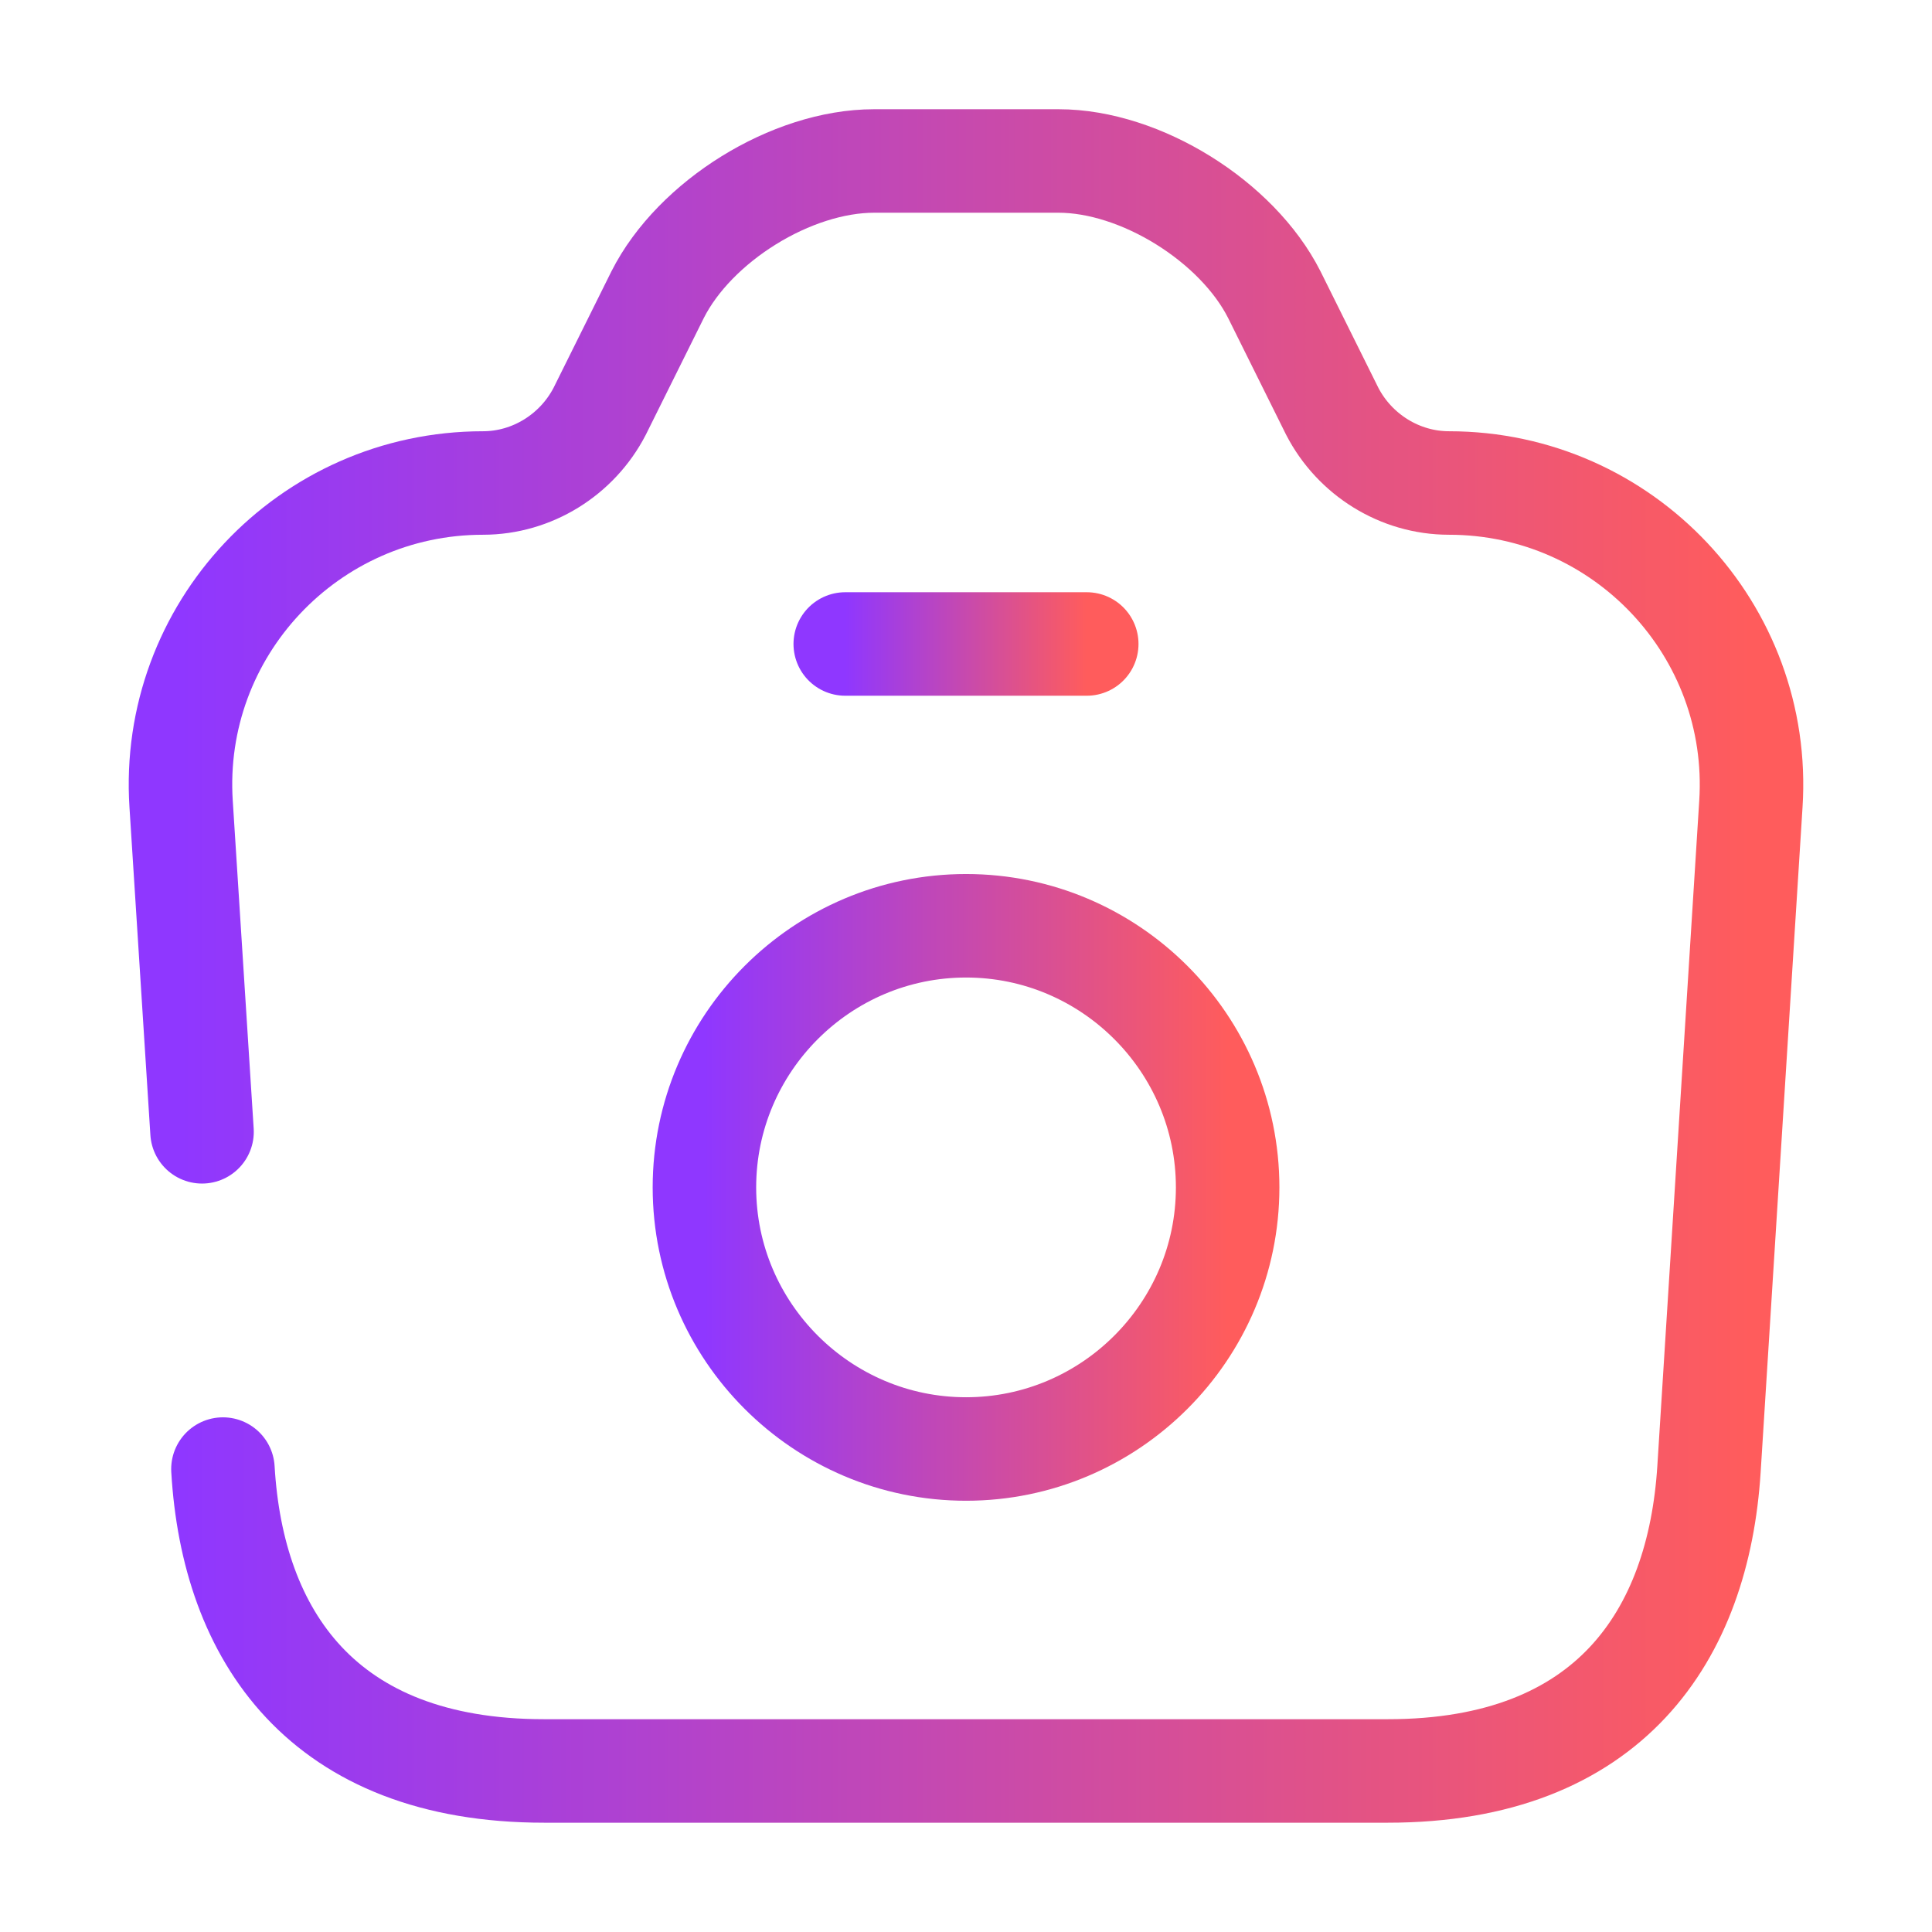 <?xml version="1.0" encoding="UTF-8"?>
<svg xmlns="http://www.w3.org/2000/svg" width="28" height="28" viewBox="0 0 28 28" fill="none">
  <g id="vuesax/broken/camera">
    <g id="camera">
      <path id="Vector" d="M3.231 21.291C3.371 23.695 4.666 25.666 7.886 25.666H20.113C23.333 25.666 24.616 23.695 24.768 21.291L25.375 11.655C25.538 9.135 23.531 7 21 7C20.288 7 19.634 6.591 19.308 5.961L18.468 4.27C17.931 3.208 16.531 2.333 15.341 2.333H12.669C11.468 2.333 10.068 3.208 9.531 4.27L8.691 5.961C8.365 6.591 7.711 7 7 7C4.468 7 2.461 9.135 2.625 11.655L2.928 16.403" stroke="url(#paint0_linear_6605_4395)" stroke-width="1.5" stroke-linecap="round" stroke-linejoin="round"></path>
      <path id="Vector_2" d="M12.25 9.333H15.75" stroke="url(#paint1_linear_6605_4395)" stroke-width="1.5" stroke-linecap="round" stroke-linejoin="round"></path>
      <path id="Vector_3" d="M14.001 21C16.089 21 17.792 19.297 17.792 17.209C17.792 15.12 16.089 13.417 14.001 13.417C11.912 13.417 10.209 15.12 10.209 17.209C10.209 19.297 11.912 21 14.001 21Z" stroke="url(#paint2_linear_6605_4395)" stroke-width="1.5" stroke-linecap="round" stroke-linejoin="round"></path>
    </g>
  </g>
  <defs>
    <linearGradient id="paint0_linear_6605_4395" x1="25.384" y1="17.974" x2="2.615" y2="17.974" gradientUnits="userSpaceOnUse">
      <stop stop-color="#FF5C5C"></stop>
      <stop offset="1" stop-color="#8F37FF"></stop>
    </linearGradient>
    <linearGradient id="paint1_linear_6605_4395" x1="15.75" y1="10.003" x2="12.25" y2="10.003" gradientUnits="userSpaceOnUse">
      <stop stop-color="#FF5C5C"></stop>
      <stop offset="1" stop-color="#8F37FF"></stop>
    </linearGradient>
    <linearGradient id="paint2_linear_6605_4395" x1="17.792" y1="18.5" x2="10.209" y2="18.5" gradientUnits="userSpaceOnUse">
      <stop stop-color="#FF5C5C"></stop>
      <stop offset="1" stop-color="#8F37FF"></stop>
    </linearGradient>
  </defs>
</svg>
